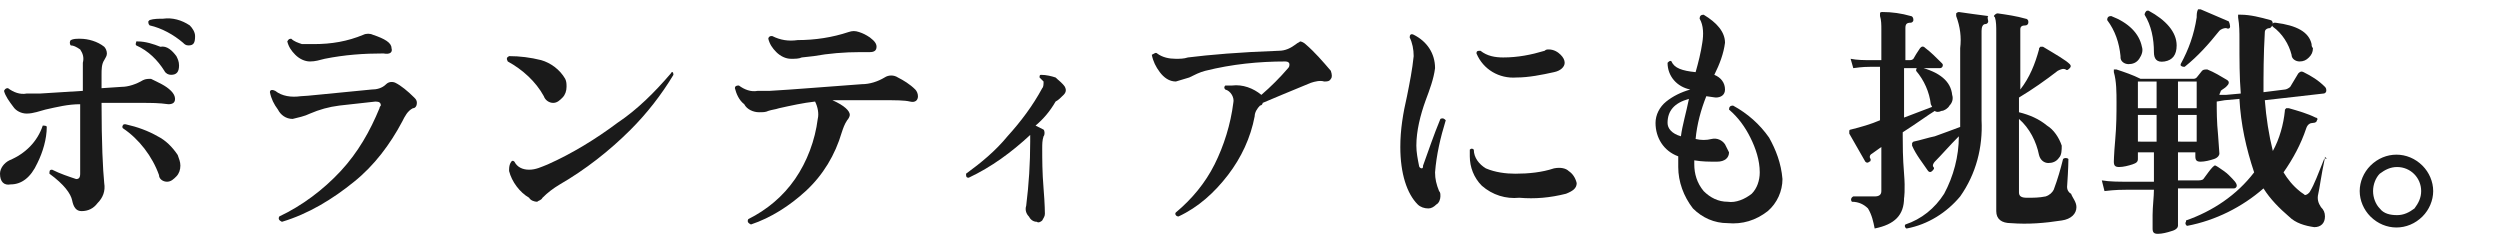 <?xml version="1.0" encoding="utf-8"?>
<!-- Generator: Adobe Illustrator 24.0.1, SVG Export Plug-In . SVG Version: 6.00 Build 0)  -->
<svg version="1.1" id="レイヤー_1" xmlns="http://www.w3.org/2000/svg" xmlns:xlink="http://www.w3.org/1999/xlink" x="0px"
	 y="0px" viewBox="0 0 187.1 18" style="enable-background:new 0 0 187.1 18;" xml:space="preserve">
<style type="text/css">
	.st0{fill:#1A1A1A;}
</style>
<title>txt2-2_1</title>
<g id="レイヤー_2_1_">
	<g id="レイヤー_1-2">
		<path class="st0" d="M3.5,9.5c0,0.9-0.3,1.9-0.7,2.7c-0.5,1.1-1.2,1.6-2,1.6C0.3,13.9,0,13.6,0,13c0-0.4,0.3-0.8,0.7-1
			c1.2-0.5,2.1-1.4,2.5-2.6C3.3,9.4,3.5,9.4,3.5,9.5z M12.8,6.8C13,7,13.1,7.2,13.1,7.4c0,0.3-0.2,0.4-0.5,0.4
			c-0.7-0.1-1.3-0.1-2-0.1c-1,0-2.1,0-3,0c0,3,0.1,5,0.2,6c0.1,0.6-0.1,1.1-0.5,1.5c-0.3,0.4-0.7,0.6-1.2,0.6
			c-0.4,0-0.6-0.3-0.7-0.8s-0.6-1.2-1.7-2c0-0.2,0-0.3,0.2-0.3c0.6,0.3,1.2,0.5,1.8,0.7c0.2,0,0.3-0.1,0.3-0.4V7.8
			c-0.9,0-1.7,0.2-2.6,0.4C3,8.3,2.5,8.5,2,8.5C1.6,8.5,1.2,8.3,1,8C0.7,7.6,0.4,7.2,0.3,6.8c0.1-0.2,0.2-0.2,0.3-0.2
			C1,6.9,1.5,7.1,2,7C2.2,7,2.5,7,3,7l3.2-0.2V4.7c0.1-0.4,0-0.7-0.2-1C5.7,3.5,5.5,3.4,5.3,3.4C5.2,3.3,5.2,3.1,5.3,3c0,0,0,0,0,0
			C5.5,2.9,5.7,2.9,6,2.9c0.6,0,1.3,0.2,1.8,0.6C7.9,3.6,8,3.8,8,4c0,0.2-0.1,0.3-0.2,0.5C7.6,4.8,7.6,5.2,7.6,5.6v1l1.5-0.1
			c0.5,0,1.1-0.2,1.6-0.5c0.2-0.1,0.4-0.1,0.6-0.1C11.9,6.2,12.4,6.4,12.8,6.8z M13.3,11.6c0.1,0.3,0.2,0.5,0.2,0.8
			c0,0.3-0.1,0.6-0.3,0.8c-0.2,0.2-0.4,0.4-0.7,0.4c-0.3,0-0.6-0.2-0.6-0.5c-0.5-1.4-1.5-2.7-2.7-3.5c-0.1-0.1,0-0.3,0.1-0.3
			c0,0,0,0,0.1,0c0.9,0.2,1.7,0.5,2.4,0.9C12.4,10.5,12.9,11,13.3,11.6L13.3,11.6z M13.2,4.2c0.1,0.2,0.2,0.4,0.2,0.7
			c0,0.5-0.2,0.7-0.6,0.7c-0.2,0-0.4-0.1-0.5-0.3c-0.5-0.8-1.2-1.5-2.1-1.9c-0.1-0.1,0-0.2,0-0.3c0,0,0.1,0,0.1,0
			c0.6,0,1.2,0.2,1.7,0.4C12.5,3.4,12.9,3.8,13.2,4.2z M14.1,3.4c-0.2,0-0.3-0.1-0.4-0.2c-0.7-0.6-1.6-1.1-2.5-1.3
			c-0.1-0.1-0.1-0.2-0.1-0.3c0,0,0,0,0.1-0.1c0.3-0.1,0.7-0.1,1-0.1c0.7-0.1,1.4,0.1,2,0.5c0.2,0.2,0.4,0.5,0.4,0.8
			C14.6,3.2,14.5,3.4,14.1,3.4z"/>
		<path class="st0" d="M31,7.3c0.1,0.1,0.2,0.2,0.2,0.4c0,0.2-0.1,0.4-0.3,0.4c-0.4,0.2-0.6,0.6-0.8,1c-0.9,1.7-2.1,3.3-3.6,4.5
			c-1.6,1.3-3.4,2.4-5.4,3c-0.2-0.1-0.3-0.2-0.2-0.4c1.7-0.8,3.3-2,4.6-3.4c1.3-1.4,2.2-3,2.9-4.7c0-0.1,0.1-0.2,0.1-0.2
			c0-0.2-0.1-0.3-0.4-0.3c-0.9,0.1-1.8,0.2-2.7,0.3c-0.8,0.1-1.5,0.3-2.2,0.6c-0.4,0.2-0.9,0.3-1.3,0.4c-0.5,0-0.9-0.3-1.1-0.7
			c-0.3-0.4-0.5-0.8-0.6-1.3c0-0.2,0.2-0.2,0.4-0.1c0.5,0.4,1.2,0.5,1.9,0.4c0.4,0,2.1-0.2,5.3-0.5c0.4,0,0.8-0.1,1.1-0.4
			c0.2-0.2,0.5-0.2,0.7-0.1C30,6.4,30.5,6.8,31,7.3z M28.7,4c-1.5,0-2.9,0.1-4.4,0.4c-0.4,0.1-0.7,0.2-1.1,0.2
			c-0.4,0-0.8-0.2-1.1-0.5c-0.3-0.3-0.5-0.6-0.6-1c0.1-0.2,0.2-0.2,0.3-0.2c0.2,0.2,0.5,0.3,0.8,0.4c0.3,0,0.6,0,0.9,0
			c1.3,0,2.5-0.2,3.7-0.7c0.2-0.1,0.5-0.1,0.7,0c0.9,0.3,1.4,0.6,1.4,1C29.4,3.9,29.2,4.1,28.7,4z"/>
		<path class="st0" d="M42.3,5.9c0.1,0.2,0.1,0.4,0.1,0.6c0,0.3-0.1,0.6-0.3,0.8c-0.2,0.2-0.4,0.4-0.7,0.4c-0.3,0-0.6-0.2-0.7-0.5
			c-0.6-1.1-1.6-2-2.7-2.6c-0.1-0.2-0.1-0.3,0.1-0.4c0.8,0,1.6,0.1,2.4,0.3C41.2,4.7,41.9,5.2,42.3,5.9z M50.4,5.6
			c-0.9,1.5-2,2.9-3.2,4.1c-1.6,1.6-3.4,3-5.3,4.1c-0.5,0.3-0.9,0.6-1.3,1c-0.1,0.2-0.3,0.2-0.4,0.3c-0.2,0-0.5-0.1-0.6-0.3
			c-0.7-0.4-1.3-1.2-1.5-2c0-0.2,0-0.4,0.1-0.6c0.1-0.2,0.2-0.2,0.3-0.1c0.2,0.4,0.6,0.6,1.1,0.6c0.5,0,0.9-0.2,1.4-0.4
			c1.8-0.8,3.6-1.9,5.2-3.1c1.5-1,2.8-2.3,4-3.7C50.3,5.3,50.4,5.4,50.4,5.6z"/>
		<path class="st0" d="M68.5,6.7c0.1,0.1,0.2,0.3,0.2,0.5c0,0.3-0.2,0.5-0.6,0.4s-1.1-0.1-2-0.1c-1.4,0-2.7,0-3.8,0
			c0.9,0.4,1.3,0.8,1.3,1.1c0,0.1-0.1,0.3-0.2,0.4c-0.2,0.3-0.3,0.6-0.4,0.9c-0.5,1.7-1.4,3.2-2.7,4.4c-1.2,1.1-2.6,2-4.1,2.5
			c-0.2-0.1-0.3-0.2-0.2-0.4c1.4-0.7,2.6-1.7,3.5-3c0.9-1.3,1.5-2.9,1.7-4.5c0.1-0.4,0-0.9-0.2-1.3c-0.9,0.1-1.8,0.3-2.7,0.5
			c-0.3,0.1-0.5,0.1-0.8,0.2c-0.2,0.1-0.4,0.1-0.7,0.1c-0.4,0-0.9-0.2-1.1-0.6c-0.4-0.3-0.6-0.8-0.7-1.2c0-0.2,0.2-0.2,0.3-0.2
			c0.4,0.3,0.9,0.5,1.4,0.4c0.2,0,0.5,0,0.9,0c1.8-0.1,4.1-0.3,6.9-0.5c0.6,0,1.2-0.2,1.7-0.5c0.3-0.2,0.7-0.2,1,0
			C67.6,6,68.1,6.3,68.5,6.7z M65.6,3.5c0,0.3-0.2,0.4-0.5,0.4s-0.4,0-0.7,0c-1.2,0-2.4,0.1-3.5,0.3L60,4.3
			c-0.2,0.1-0.5,0.1-0.8,0.1c-0.4,0-0.8-0.2-1.1-0.5c-0.3-0.3-0.5-0.6-0.6-1c0-0.1,0.1-0.2,0.2-0.2c0,0,0,0,0.1,0
			c0.6,0.3,1.2,0.4,1.9,0.3c1.3,0,2.6-0.2,3.8-0.6c0.3-0.1,0.5-0.1,0.8,0c0.3,0.1,0.5,0.2,0.8,0.4C65.5,3.1,65.6,3.3,65.6,3.5z"/>
		<path class="st0" d="M79.7,6.5c0.1,0.2,0.1,0.4-0.1,0.6c-0.2,0.2-0.4,0.4-0.6,0.5c-0.4,0.7-0.9,1.3-1.5,1.8
			c0.2,0.1,0.4,0.2,0.6,0.3c0.1,0.1,0.1,0.4,0,0.5C78,10.5,78,10.8,78,11.1c0,0.8,0,1.8,0.1,3s0.1,1.9,0.1,1.9
			c0,0.2-0.1,0.3-0.2,0.5c-0.1,0.1-0.3,0.2-0.4,0.1c-0.3,0-0.5-0.2-0.6-0.4c-0.2-0.2-0.3-0.5-0.2-0.8c0.2-1.6,0.3-3.2,0.3-4.8
			c0-0.2,0-0.3,0-0.5c-1.4,1.3-2.9,2.4-4.6,3.2c-0.2,0-0.2-0.1-0.2-0.3c1.1-0.8,2.2-1.7,3.1-2.8c1-1.1,1.9-2.3,2.6-3.6
			c0.1-0.1,0.1-0.3,0.1-0.5c-0.1-0.1-0.2-0.2-0.3-0.3c0-0.1,0-0.2,0.1-0.2c0,0,0,0,0,0c0.4,0,0.8,0.1,1.1,0.2
			C79.2,6,79.5,6.2,79.7,6.5z"/>
		<path class="st0" d="M99.6,5.9c-0.1,0.2-0.3,0.2-0.5,0.2c-0.3-0.1-0.7,0-1,0.1c-1.7,0.7-2.9,1.2-3.6,1.5c0,0.1-0.1,0.2-0.2,0.2
			c-0.2,0.2-0.4,0.5-0.4,0.8c-0.3,1.6-1,3.1-2,4.4c-1,1.3-2.2,2.4-3.7,3.1c-0.2,0-0.3-0.2-0.2-0.3c1.2-1,2.2-2.2,2.9-3.6
			c0.7-1.4,1.2-3,1.4-4.6c0.1-0.4-0.2-0.9-0.6-1c-0.1-0.1-0.1-0.2,0-0.3c0,0,0,0,0.1,0c0.1,0,0.3,0,0.4,0c0.8-0.1,1.6,0.2,2.2,0.7
			c0.7-0.6,1.4-1.3,2-2c0.1-0.1,0.1-0.2,0.1-0.3c0-0.1-0.1-0.2-0.3-0.2c-2,0-4,0.2-6,0.7c-0.4,0.1-0.8,0.3-1.2,0.5
			c-0.3,0.1-0.7,0.2-1,0.3c-0.5,0-0.9-0.3-1.2-0.7c-0.3-0.4-0.5-0.8-0.6-1.3C86.4,4,86.5,3.9,86.6,4c0.4,0.3,0.9,0.4,1.4,0.4
			c0.3,0,0.6,0,0.9-0.1c1.6-0.2,3.9-0.4,6.8-0.5c0.5,0,0.9-0.2,1.3-0.5c0.1-0.1,0.2-0.1,0.3-0.2c0.1,0,0.3,0.1,0.4,0.2
			c0.7,0.6,1.3,1.3,1.9,2C99.7,5.6,99.7,5.8,99.6,5.9z"/>
		<path class="st0" d="M108.2,9c-0.4,1.3-0.7,2.6-0.8,3.9c0,0.5,0.1,0.9,0.3,1.4c0.1,0.1,0.1,0.2,0.1,0.4c0,0.2-0.1,0.5-0.3,0.6
			c-0.2,0.2-0.4,0.3-0.6,0.3c-0.3,0-0.6-0.1-0.8-0.3c-0.8-0.8-1.3-2.3-1.3-4.3c0-1.3,0.2-2.5,0.5-3.8c0.2-1,0.4-2,0.5-3
			c0-0.5-0.1-1-0.3-1.4c0-0.2,0.1-0.3,0.3-0.2c1,0.5,1.6,1.4,1.6,2.5c-0.1,0.8-0.4,1.6-0.7,2.4c-0.4,1.1-0.7,2.3-0.7,3.4
			c0,0.5,0.1,1,0.2,1.5c0,0.1,0.1,0.2,0.2,0.2s0.1-0.1,0.1-0.2c0.4-1.1,0.8-2.3,1.3-3.5C108,8.8,108.1,8.9,108.2,9
			C108.2,9,108.2,9,108.2,9z M117.4,12.8c0.3,0.2,0.5,0.5,0.6,0.9c0,0.4-0.3,0.6-0.8,0.8c-1.2,0.3-2.3,0.4-3.5,0.3
			c-1,0.1-2-0.2-2.8-0.9c-0.6-0.6-0.9-1.4-0.9-2.2c0-0.2,0-0.3,0-0.5c0.1-0.1,0.2-0.1,0.3,0c0,0.6,0.4,1.1,0.9,1.4
			c0.7,0.3,1.5,0.4,2.2,0.4c1,0,2-0.1,2.9-0.4C116.8,12.5,117.2,12.6,117.4,12.8z M116.8,4.1c0.2,0.2,0.3,0.4,0.3,0.6
			c0,0.3-0.3,0.6-0.8,0.7c-0.9,0.2-1.9,0.4-2.8,0.4c-1.3,0.1-2.5-0.6-3-1.8c0-0.2,0.1-0.2,0.3-0.2c0.5,0.4,1.1,0.5,1.7,0.5
			c1.1,0,2.1-0.2,3.1-0.5c0.1-0.1,0.2-0.1,0.3-0.1C116.3,3.7,116.6,3.9,116.8,4.1L116.8,4.1z"/>
		<path class="st0" d="M133.4,13.4c0,0.9-0.4,1.8-1.1,2.4c-0.9,0.7-1.9,1-3,0.9c-1,0-1.9-0.4-2.6-1.1c-0.7-0.9-1.1-2-1.1-3.1
			c0-0.3,0-0.5,0-0.8c-1.1-0.4-1.7-1.4-1.7-2.5c0-0.6,0.3-1.2,0.8-1.6c0.5-0.4,1.1-0.7,1.8-0.9c-1-0.2-1.7-1-1.7-2
			c0.1-0.1,0.2-0.2,0.3-0.1c0,0,0,0,0,0c0.2,0.5,0.8,0.7,1.8,0.8c0.2-0.7,0.4-1.5,0.5-2.2c0.1-0.6,0.1-1.3-0.2-1.8
			c0-0.2,0.1-0.3,0.3-0.3c1,0.6,1.6,1.3,1.6,2.1c-0.1,0.8-0.4,1.6-0.8,2.4c0.5,0.2,0.8,0.6,0.8,1.1c0,0.4-0.3,0.6-0.7,0.6
			c0.1,0-0.1,0-0.7-0.1c-0.4,1-0.7,2.1-0.8,3.2c0.4,0.1,0.8,0.1,1.2,0c0.4-0.1,0.8,0.1,1,0.4c0.1,0.2,0.2,0.4,0.3,0.6
			c0,0.4-0.3,0.7-0.9,0.7c-0.6,0-1.1,0-1.7-0.1v0.3c0,0.7,0.2,1.4,0.7,2c0.5,0.5,1.1,0.8,1.8,0.8c0.6,0.1,1.3-0.2,1.8-0.6
			c0.4-0.4,0.6-1,0.6-1.6c0-0.9-0.3-1.8-0.7-2.6c-0.4-0.8-0.9-1.5-1.6-2.1c0-0.2,0.1-0.3,0.3-0.3c1.1,0.6,2,1.4,2.7,2.4
			C132.9,11.2,133.3,12.2,133.4,13.4z M126.4,7.4c-1.1,0.3-1.6,0.9-1.6,1.8c0,0.4,0.3,0.8,1,1C125.9,9.4,126.2,8.4,126.4,7.4
			L126.4,7.4z"/>
		<path class="st0" d="M146.1,7.1c0.1,0.3,0,0.6-0.2,0.8c-0.1,0.2-0.4,0.4-0.6,0.4c-0.2,0.1-0.4,0.1-0.5,0c-0.5,0.3-1.3,0.9-2.4,1.6
			v0.3c0,0.6,0,1.6,0.1,2.8s0,1.9,0,1.8c0,1.3-0.7,2-2.2,2.3c-0.1-0.5-0.2-1-0.5-1.5c-0.3-0.3-0.7-0.5-1.2-0.5
			c-0.1-0.1-0.1-0.3,0.1-0.4h1.6c0.3,0,0.5-0.1,0.5-0.4v-3.3l-0.7,0.5c-0.2,0.1-0.2,0.3-0.1,0.4c0,0.1,0,0.2-0.1,0.2c0,0,0,0,0,0
			c-0.1,0.1-0.2,0.1-0.3,0c0,0,0,0,0,0c-0.4-0.7-0.8-1.4-1.2-2.1c0-0.1,0-0.1,0-0.2c0-0.1,0.1-0.1,0.1-0.1c0.8-0.2,1.5-0.4,2.2-0.7
			V5H140c-0.2,0-0.6,0-1.3,0.1l-0.2-0.7c0.5,0.1,1,0.1,1.5,0.1h0.8V2.2c0-0.3,0-0.7-0.1-1c0-0.1,0-0.2,0-0.2c0-0.1,0.1-0.1,0.2-0.1
			c0.7,0,1.4,0.1,2.1,0.3c0.1,0,0.2,0.1,0.2,0.3c0,0.1-0.1,0.2-0.2,0.2c0,0,0,0,0,0c-0.3,0-0.4,0.1-0.4,0.4v2.4h0.3
			c0.1,0,0.2,0,0.3-0.1c0.1-0.2,0.3-0.5,0.5-0.8c0.1-0.1,0.2-0.2,0.4,0c0.4,0.3,0.8,0.7,1.2,1.1c0.1,0.1,0.1,0.1,0.1,0.2
			c0,0.1-0.1,0.2-0.2,0.2c0,0,0,0-0.1,0h-2.6v3.7l2.1-0.8l-0.1-0.2c-0.1-0.9-0.5-1.8-1.1-2.5c0-0.2,0.1-0.3,0.2-0.3
			C145.2,5.4,146,6.1,146.1,7.1z M148.8,1.6c0,0.1-0.1,0.2-0.2,0.2c-0.2,0-0.3,0.2-0.3,0.5V9c0.1,2-0.4,4-1.6,5.7
			c-1,1.2-2.4,2.1-4,2.4c-0.1,0-0.2-0.2-0.1-0.3c0,0,0,0,0,0c1.2-0.4,2.2-1.2,2.9-2.3c0.7-1.3,1.1-2.8,1.1-4.3
			c-0.7,0.7-1.3,1.4-1.8,1.9c-0.1,0.1-0.2,0.3-0.1,0.4c0.1,0.1,0,0.2-0.1,0.3c0,0,0,0,0,0c-0.1,0.1-0.2,0.1-0.3,0
			c-0.4-0.6-0.9-1.2-1.2-1.9c0-0.1,0-0.1,0-0.2c0,0,0.1-0.1,0.1-0.1c0.5-0.1,1.1-0.3,1.6-0.4c0.8-0.3,1.4-0.5,1.9-0.7V3.6
			c0.1-0.8,0-1.6-0.3-2.4c0-0.1,0-0.1,0-0.2c0,0,0.1-0.1,0.2-0.1c0.7,0.1,1.4,0.2,2.2,0.3C148.7,1.3,148.8,1.5,148.8,1.6z
			 M155.4,15.5c0,0.5-0.4,0.9-1.1,1c-1.3,0.2-2.5,0.3-3.8,0.2c-0.7,0-1.1-0.3-1.1-0.9V2.4c0-0.4,0-0.8-0.1-1.1
			c-0.1-0.1-0.1-0.1,0-0.2c0,0,0.1-0.1,0.2-0.1c0.7,0.1,1.4,0.2,2.1,0.4c0.1,0,0.2,0.1,0.2,0.2c0,0,0,0,0,0.1c0,0.1-0.1,0.2-0.2,0.2
			c0,0,0,0,0,0c-0.3,0-0.4,0.1-0.4,0.3v4.5c0.7-0.9,1.1-1.9,1.4-3c0-0.1,0-0.1,0.1-0.2c0,0,0.1,0,0.2,0c1,0.6,1.7,1,2,1.3
			c0.1,0.1,0.1,0.2,0,0.3c-0.1,0.1-0.2,0.2-0.3,0.1c0,0,0,0,0,0c-0.2-0.1-0.4,0-0.6,0.1c-0.9,0.7-1.9,1.4-2.9,2v1.1
			c0.8,0.2,1.5,0.5,2.1,1c0.5,0.3,0.9,0.9,1.1,1.5c0,0.3,0,0.7-0.2,0.9c-0.2,0.3-0.5,0.4-0.8,0.4c-0.3,0-0.6-0.2-0.7-0.6
			c-0.2-1-0.7-2-1.5-2.7v5.5c0,0.3,0.2,0.4,0.6,0.4c0.5,0,0.9,0,1.4-0.1c0.3-0.1,0.5-0.3,0.6-0.5c0.3-0.8,0.5-1.5,0.7-2.3
			c0.1-0.1,0.3-0.1,0.4,0c0,0,0,0,0,0c0,0,0,0.7-0.1,2.1c0,0.2,0.1,0.4,0.3,0.5C155.1,14.8,155.4,15.1,155.4,15.5L155.4,15.5z"/>
		<path class="st0" d="M174,11.8c-0.3,1.4-0.4,2.3-0.5,2.7c-0.1,0.4,0,0.7,0.2,1c0.2,0.2,0.3,0.4,0.3,0.7c0,0.5-0.3,0.8-0.8,0.8
			c-0.7-0.1-1.4-0.3-1.9-0.8c-0.7-0.6-1.4-1.3-1.9-2.1c-1.6,1.4-3.6,2.4-5.7,2.8c-0.1,0-0.2-0.2-0.1-0.3c0,0,0,0,0-0.1
			c2-0.7,3.8-1.9,5.1-3.6c-0.6-1.8-1-3.6-1.1-5.5l-1.1,0.1l-0.6,0.1c0,0.7,0,1.5,0.1,2.5l0.1,1.4c0,0.1-0.1,0.3-0.4,0.4
			c-0.3,0.1-0.7,0.2-1,0.2c-0.3,0-0.4-0.1-0.4-0.4v-0.3H163v2.1h1.5c0.1,0,0.3,0,0.4-0.1c0.3-0.4,0.5-0.7,0.7-0.9s0.2-0.1,0.4,0
			c0.3,0.2,0.6,0.4,0.8,0.6c0.4,0.4,0.6,0.6,0.6,0.8c0,0.1-0.1,0.2-0.2,0.2c0,0,0,0,0,0H163c0,0.5,0,1.1,0,1.8s0,0.9,0,1
			c0,0.1-0.1,0.3-0.5,0.4c-0.3,0.1-0.7,0.2-1,0.2c-0.3,0-0.4-0.1-0.4-0.4c0,0,0-0.4,0-1s0.1-1.4,0.1-1.9h-2c-0.3,0-0.9,0-1.7,0.1
			l-0.2-0.8c0.6,0.1,1.3,0.1,1.9,0.1h2v-2.2H160v0.5c0,0.2-0.1,0.3-0.4,0.4c-0.3,0.1-0.7,0.2-1,0.2c-0.3,0-0.4-0.1-0.4-0.4
			c0,0.1,0-0.5,0.1-1.6s0.1-2.1,0.1-2.8c0-0.8,0-1.6-0.2-2.3c0-0.1,0-0.1,0-0.2c0.1,0,0.1,0,0.2,0c0.6,0.2,1.2,0.4,1.8,0.7h3.9
			c0.1,0,0.2,0,0.3-0.1l0.4-0.5c0.1-0.1,0.2-0.1,0.4-0.1c0.5,0.2,1,0.5,1.5,0.8c0.1,0.1,0.1,0.1,0.1,0.2c0,0.1-0.1,0.2-0.2,0.3
			c-0.1,0.1-0.3,0.2-0.4,0.3c0,0.1-0.1,0.2-0.1,0.3l0,0h0.5l1.1-0.1c-0.1-1.2-0.1-2.5-0.1-4c0-0.6,0-1.1-0.1-1.7c0-0.1,0-0.1,0-0.2
			c0.1,0,0.1,0,0.2,0c0.7,0,1.5,0.2,2.2,0.4c0.1,0,0.2,0.1,0.2,0.3c0,0.1-0.1,0.2-0.2,0.3c0,0,0,0,0,0c-0.2,0-0.4,0.1-0.4,0.3
			c-0.1,1.7-0.1,3.2-0.1,4.5l1.6-0.2c0.1,0,0.3-0.1,0.4-0.2l0.6-1c0.1-0.1,0.2-0.2,0.4-0.1c0,0,0,0,0,0c0.6,0.3,1.1,0.6,1.6,1.1
			c0.1,0.1,0.1,0.2,0.1,0.3c0,0.1-0.1,0.2-0.2,0.2l-4.4,0.5c0.1,1.3,0.3,2.6,0.6,3.8c0.5-0.9,0.8-2,0.9-3c0-0.1,0-0.1,0.1-0.2
			c0.1,0,0.1,0,0.2,0c0.7,0.2,1.4,0.4,2,0.7c0.1,0,0.2,0.1,0.1,0.2c0,0,0,0,0,0c0,0.1-0.1,0.2-0.3,0.2c0,0,0,0,0,0
			c-0.2,0-0.4,0.1-0.5,0.4c-0.4,1.2-1,2.3-1.7,3.3c0.3,0.5,0.7,1,1.2,1.4c0.1,0.1,0.3,0.2,0.4,0.3c0.1,0,0.3-0.1,0.4-0.3
			c0.3-0.5,0.6-1.3,1-2.3c0-0.1,0.2-0.2,0.3-0.1C173.9,11.7,174,11.7,174,11.8z M160.3,3.5c0.1,0.3,0,0.6-0.2,0.9
			c-0.2,0.3-0.5,0.4-0.8,0.4c-0.3,0-0.6-0.2-0.6-0.5c0,0,0,0,0-0.1c-0.1-1-0.4-1.9-1-2.7c0-0.2,0.1-0.3,0.3-0.3
			C159.3,1.7,160.1,2.5,160.3,3.5L160.3,3.5z M161.4,8.1v-2H160v2H161.4z M161.4,10.6v-2H160v2H161.4z M162.9,3.4
			c0,0.7-0.3,1.1-0.9,1.2s-0.8-0.2-0.8-0.7c0-1-0.2-2-0.7-2.8c0-0.1,0.1-0.3,0.2-0.3c0,0,0,0,0.1,0C162.1,1.5,162.9,2.4,162.9,3.4
			L162.9,3.4z M164.4,8.1v-2H163v2H164.4z M164.4,10.6v-2H163v2H164.4z M166.9,2c0,0.1-0.1,0.2-0.3,0.1c-0.2,0-0.4,0.1-0.5,0.2
			c-0.8,1-1.6,1.9-2.6,2.7c-0.1,0-0.2,0-0.3-0.1c0,0,0-0.1,0-0.1c0.6-1.1,1-2.2,1.2-3.5c0-0.2,0-0.4,0.1-0.6c0.1,0,0.1,0,0.2,0
			c0.7,0.3,1.4,0.6,2.1,0.9C166.9,1.8,166.9,2,166.9,2L166.9,2z M173,3.3c0,0.1,0,0.2,0.1,0.3c0,0.3-0.1,0.5-0.3,0.7
			c-0.2,0.2-0.4,0.3-0.7,0.3c-0.3,0-0.6-0.2-0.6-0.5c-0.2-0.8-0.7-1.6-1.4-2.1c-0.1-0.1,0-0.3,0.1-0.3c0,0,0.1,0,0.1,0
			C171.9,1.9,172.8,2.4,173,3.3z"/>
		<path class="st0" d="M182.1,14.3c0,0.7-0.3,1.4-0.8,1.9c-1.1,1.1-2.8,1.1-3.9,0c-0.5-0.5-0.8-1.2-0.8-1.9c0-0.7,0.3-1.4,0.8-1.9
			c1.1-1.1,2.8-1.1,3.9,0C181.8,12.9,182.1,13.6,182.1,14.3L182.1,14.3z M181.2,14.3c0-1-0.8-1.8-1.8-1.8c0,0,0,0,0,0
			c-0.5,0-0.9,0.2-1.3,0.5c-0.3,0.3-0.5,0.8-0.5,1.3c0,0.5,0.2,1,0.5,1.3c0.3,0.4,0.8,0.5,1.3,0.5c0.5,0,0.9-0.2,1.3-0.5
			C181,15.2,181.2,14.8,181.2,14.3z"/>
	</g>
</g>
</svg>
